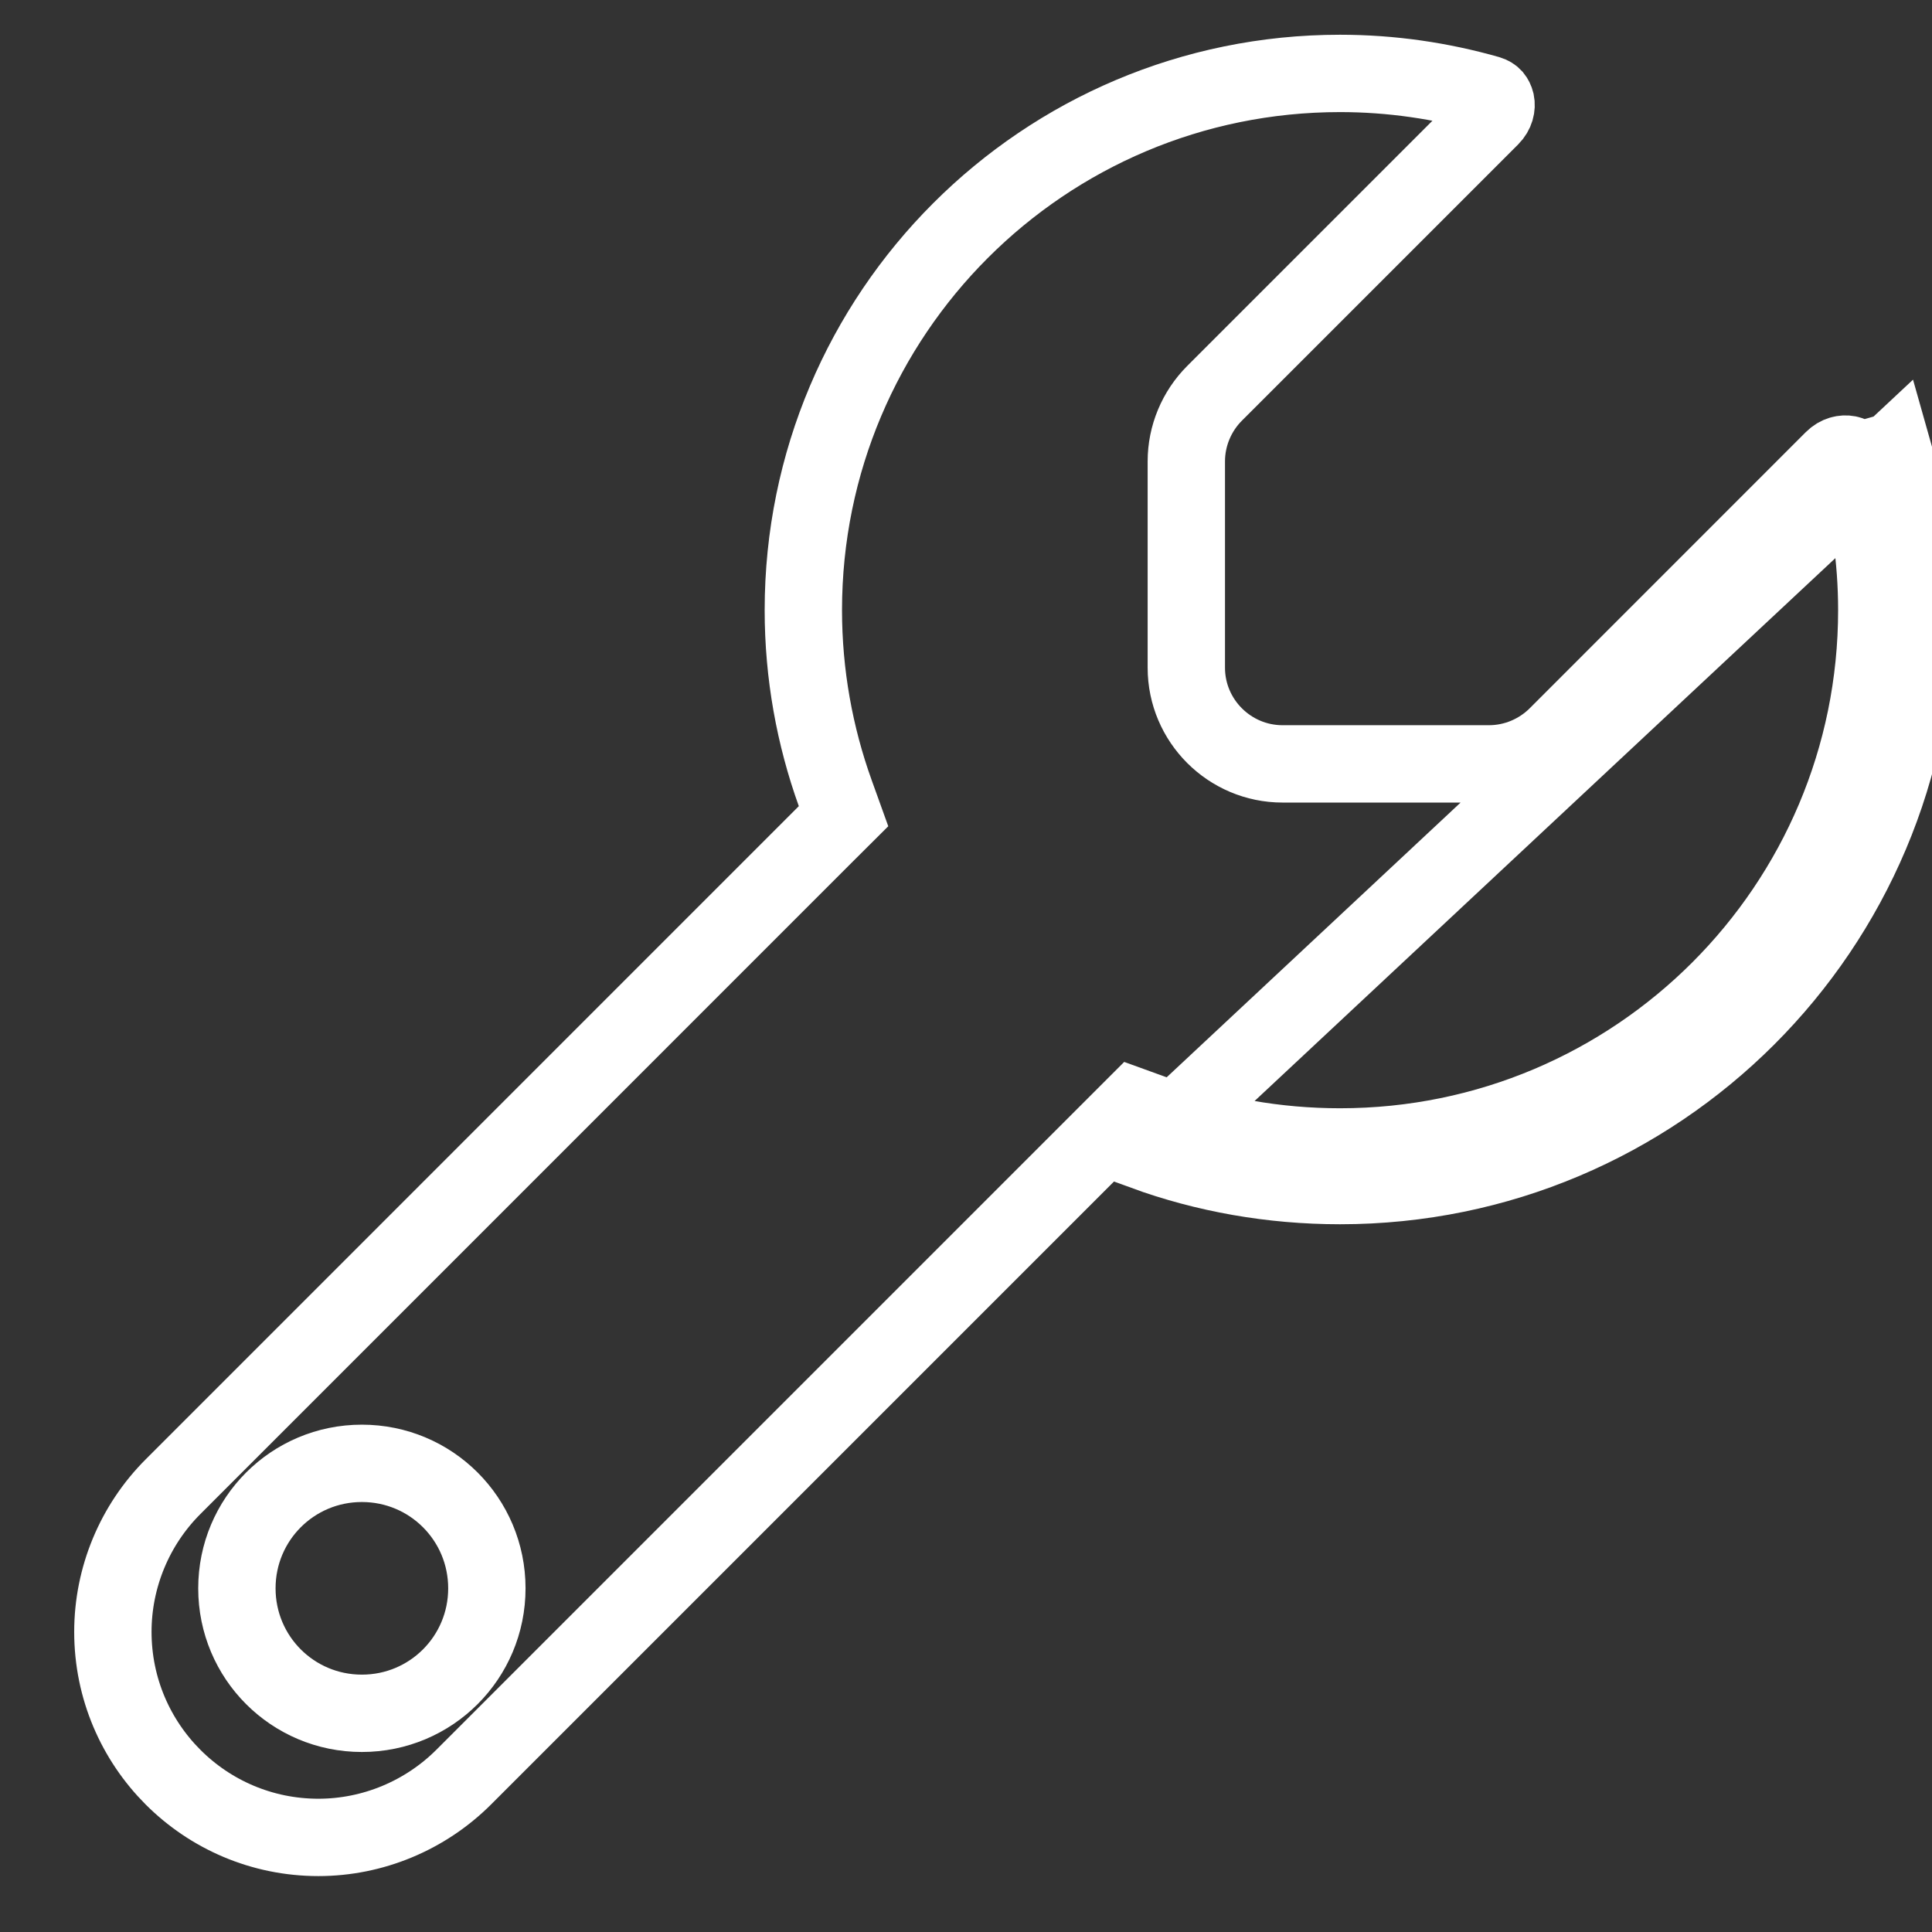 <svg width="26" height="26" viewBox="0 0 26 26" fill="none" xmlns="http://www.w3.org/2000/svg">
<rect x="0" y="0" width="26" height="26" fill="#333333" stroke="none"/>
<path d="M25.477 6.072L24.977 6.214C25.158 6.853 25.257 7.521 25.257 8.211C25.257 12.202 22.025 15.435 18.034 15.435C17.17 15.435 16.34 15.285 15.575 15.006L15.263 14.893L15.029 15.127L6.24 23.916C5.722 24.433 5.017 24.727 4.285 24.727C2.757 24.727 1.519 23.488 1.519 21.961C1.519 21.228 1.812 20.523 2.33 20.006L11.118 11.217L11.352 10.984L11.24 10.673C10.964 9.905 10.811 9.074 10.811 8.211C10.811 4.221 14.043 0.988 18.034 0.988C18.724 0.988 19.392 1.087 20.029 1.268C20.065 1.279 20.085 1.294 20.098 1.308C20.111 1.324 20.123 1.346 20.13 1.375C20.142 1.433 20.127 1.511 20.062 1.576L16.345 5.293C16.103 5.535 15.965 5.866 15.965 6.208V8.986C15.965 9.699 16.547 10.28 17.26 10.28H20.038C20.38 10.28 20.71 10.143 20.953 9.901L24.669 6.184C24.736 6.117 24.814 6.103 24.872 6.114C24.901 6.12 24.922 6.132 24.937 6.145C24.95 6.157 24.966 6.178 24.977 6.216L25.477 6.072ZM25.477 6.072C25.671 6.755 25.778 7.471 25.778 8.211C25.778 12.49 22.312 15.955 18.034 15.955C17.11 15.955 16.219 15.795 15.396 15.495L25.477 6.072ZM3.188 21.375C3.188 22.306 3.939 23.057 4.87 23.057C5.801 23.057 6.552 22.306 6.552 21.375C6.552 20.444 5.801 19.693 4.87 19.693C3.939 19.693 3.188 20.444 3.188 21.375Z" stroke="white" stroke-width="1.041"/>
</svg>
